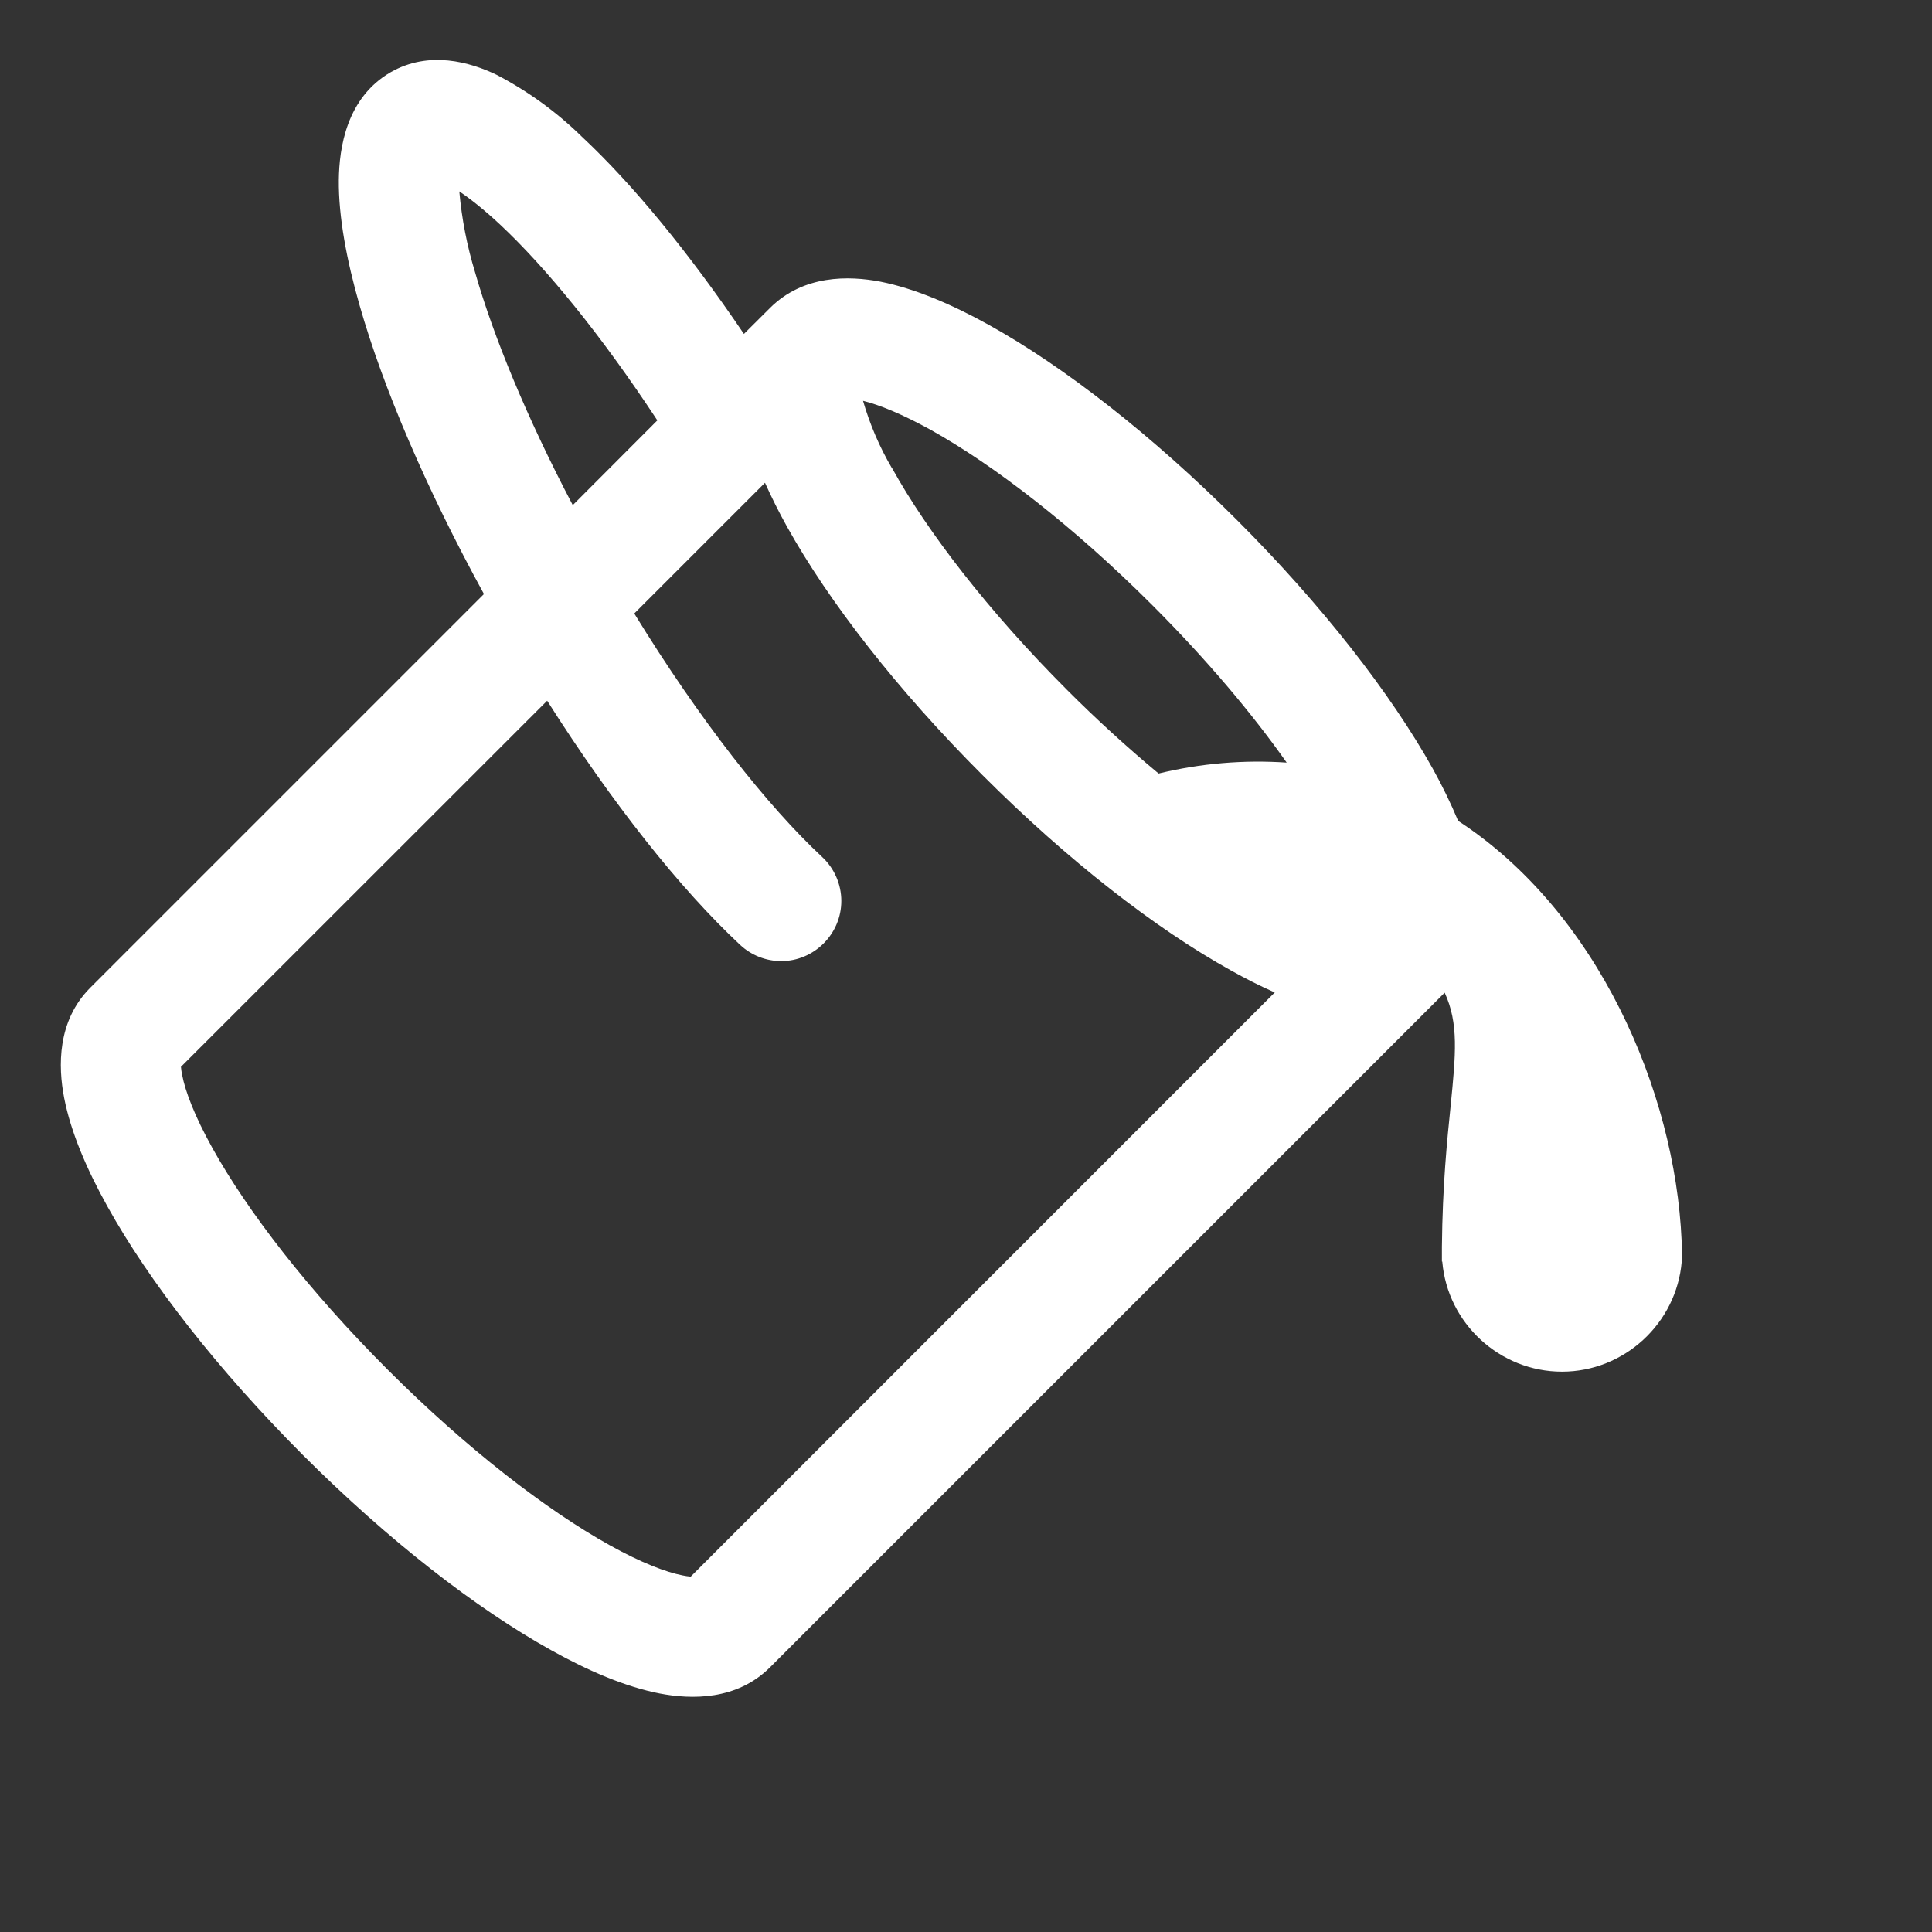 <svg style="fill-rule:evenodd;clip-rule:evenodd;stroke-linejoin:round;stroke-miterlimit:2;" xml:space="preserve" xmlns:xlink="http://www.w3.org/1999/xlink" xmlns="http://www.w3.org/2000/svg" version="1.1" viewBox="0 0 67 67" height="100%" width="100%"><rect x="0" y="0" width="67" height="67" fill="#333333" stroke="none"/><path style="fill:#fff;fill-rule:nonzero;" d="M25.8,11.583c-1.908,-2.821 -3.862,-5.2 -5.625,-6.846c-0.875,-0.857 -1.872,-1.58 -2.958,-2.145c-0.904,-0.434 -2.334,-0.855 -3.675,-0.084c-1.529,0.888 -1.779,2.625 -1.792,3.734c-0.012,1.266 0.267,2.766 0.721,4.35c0.817,2.862 2.317,6.366 4.312,10.008l-13.65,13.65c-1.154,1.154 -1.12,2.733 -0.908,3.825c0.229,1.179 0.779,2.471 1.5,3.763c1.45,2.612 3.833,5.67 6.775,8.616c2.946,2.946 6.004,5.325 8.617,6.775c1.291,0.721 2.583,1.271 3.762,1.5c1.092,0.209 2.667,0.246 3.825,-0.908l23.396,-23.396c0.492,1.071 0.383,2.133 0.208,3.913c-0.125,1.216 -0.283,2.77 -0.304,4.9l0,0.512l0.013,0c0.18,2.147 1.997,3.818 4.152,3.818c2.154,0 3.972,-1.671 4.152,-3.818l0.012,0l0,-0.237c0.004,-0.163 -0.001,-0.326 -0.016,-0.488c-0.229,-5.208 -2.917,-11.408 -7.75,-14.558c-0.259,-0.619 -0.553,-1.223 -0.879,-1.809c-1.455,-2.608 -3.834,-5.666 -6.78,-8.612c-2.945,-2.946 -6.004,-5.329 -8.616,-6.779c-1.292,-0.717 -2.584,-1.267 -3.763,-1.5c-1.091,-0.209 -2.666,-0.242 -3.825,0.912l-0.904,0.9l0,0.004Zm-8.467,-3.804c1.588,1.484 3.517,3.842 5.463,6.8l-2.933,2.938c-1.592,-3.029 -2.75,-5.842 -3.388,-8.075c-0.279,-0.913 -0.462,-1.853 -0.546,-2.804c0.379,0.254 0.85,0.625 1.404,1.141Zm1.642,16.521c2.25,3.55 4.613,6.529 6.696,8.471c0.386,0.359 0.894,0.559 1.421,0.559c1.143,0 2.084,-0.941 2.084,-2.084c-0,-0.578 -0.241,-1.131 -0.663,-1.525c-1.888,-1.758 -4.238,-4.733 -6.517,-8.446l4.533,-4.533c0.225,0.5 0.479,1.012 0.763,1.521c1.454,2.612 3.833,5.67 6.779,8.616c2.942,2.946 6,5.325 8.617,6.775c0.508,0.284 1.016,0.542 1.52,0.763l-20.254,20.258c-0.095,-0.008 -0.19,-0.022 -0.283,-0.042c-0.571,-0.112 -1.425,-0.433 -2.533,-1.05c-2.184,-1.216 -4.942,-3.333 -7.692,-6.083c-2.75,-2.75 -4.867,-5.5 -6.083,-7.692c-0.613,-1.104 -0.938,-1.958 -1.046,-2.529c-0.02,-0.093 -0.034,-0.188 -0.042,-0.283l12.7,-12.696Zm11.958,-8.062c-0.431,-0.735 -0.768,-1.52 -1.004,-2.338c0.563,0.138 1.35,0.458 2.342,1.004c2.183,1.217 4.942,3.334 7.692,6.084c1.875,1.875 3.458,3.754 4.658,5.458c-1.491,-0.102 -2.99,0.026 -4.442,0.379c-1.099,-0.915 -2.156,-1.88 -3.167,-2.892c-2.749,-2.75 -4.862,-5.508 -6.074,-7.695l-0.005,-0Z"></path></svg>